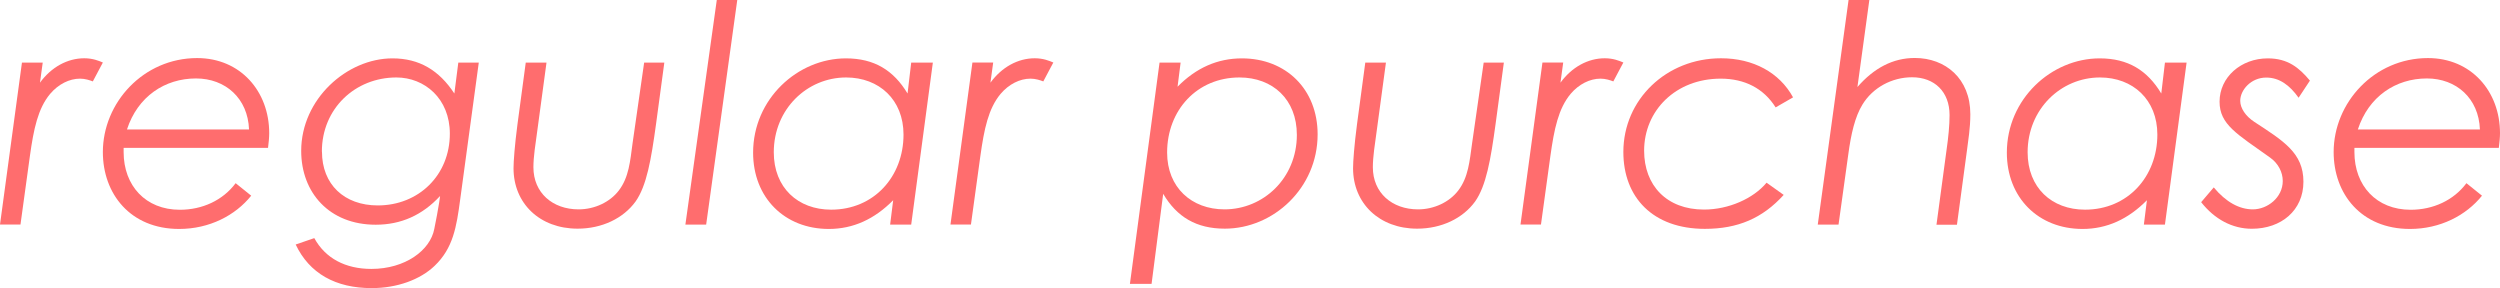 <?xml version="1.0" encoding="UTF-8"?>
<svg id="_レイヤー_2" data-name="レイヤー 2" xmlns="http://www.w3.org/2000/svg" viewBox="0 0 253.98 29.27">
  <defs>
    <style>
      .cls-1 {
        fill: #ff6d6e;
        stroke-width: 0px;
      }
    </style>
  </defs>
  <g id="_図版" data-name="図版">
    <g>
      <path class="cls-1" d="M4.06,8.4c1.15-1.58,2.79-2.48,4.5-2.48.87,0,1.46.25,1.89.43l-1.02,1.92c-.31-.12-.78-.28-1.3-.28-1.08,0-2.2.56-3.04,1.55-1.24,1.49-1.67,3.57-2.05,6.29l-.96,6.98H0L2.23,6.36h2.11l-.28,2.05Z"/>
      <path class="cls-1" d="M25.52,19.88c-1.61,2.01-4.25,3.38-7.32,3.38-4.96,0-7.75-3.57-7.75-7.81,0-5.02,4.12-9.55,9.58-9.55,4.4,0,7.32,3.38,7.32,7.63,0,.43-.06,1.05-.12,1.49h-14.67v.43c0,3.41,2.23,5.86,5.71,5.86,2.29,0,4.37-.96,5.67-2.7l1.58,1.27ZM25.3,13.15c-.12-3.16-2.39-5.18-5.39-5.18-3.16,0-5.92,1.83-7.01,5.18h12.4Z"/>
      <path class="cls-1" d="M46.56,6.36h2.08l-1.89,13.92c-.37,2.76-.71,4.93-2.6,6.73-1.46,1.4-3.81,2.26-6.39,2.26-3.66,0-6.33-1.49-7.72-4.43l1.89-.65c1.12,2.05,3.16,3.13,5.8,3.13,3.44,0,5.98-1.89,6.39-4.06.19-.93.37-1.89.5-2.7l.09-.65c-1.8,1.95-3.97,2.92-6.54,2.92-4.71,0-7.57-3.26-7.57-7.5,0-5.27,4.65-9.4,9.27-9.4,2.73,0,4.74,1.21,6.29,3.57l.4-3.13ZM32.71,15.41c0,3.32,2.26,5.46,5.67,5.46,4.15,0,7.32-3.07,7.32-7.29,0-3.57-2.57-5.71-5.43-5.71-4.19,0-7.57,3.16-7.57,7.53Z"/>
      <path class="cls-1" d="M53.41,6.36h2.11l-.93,6.88c-.19,1.4-.4,2.67-.4,3.75,0,2.6,1.95,4.28,4.59,4.28,1.64,0,3.19-.74,4.09-1.92,1.02-1.33,1.15-2.98,1.39-4.77l1.18-8.22h2.05l-.84,6.23c-.5,3.66-.96,6.29-2.08,7.88-1.24,1.71-3.41,2.76-5.89,2.76-3.85,0-6.51-2.57-6.51-6.14,0-.68.12-2.33.4-4.46l.84-6.26Z"/>
      <path class="cls-1" d="M72.82,0h2.08l-3.16,22.82h-2.11l3.19-22.82Z"/>
      <path class="cls-1" d="M92.57,6.36h2.2l-2.2,16.46h-2.14l.31-2.48c-1.89,1.92-4.06,2.92-6.54,2.92-4.5,0-7.69-3.19-7.69-7.75,0-5.46,4.53-9.58,9.43-9.58,2.88,0,4.84,1.21,6.26,3.57l.37-3.13ZM91.79,13.67c0-3.54-2.48-5.8-5.83-5.8-3.97,0-7.35,3.22-7.35,7.6,0,3.6,2.45,5.83,5.83,5.83,4.34,0,7.35-3.35,7.35-7.63Z"/>
      <path class="cls-1" d="M100.62,8.4c1.15-1.58,2.79-2.48,4.5-2.48.87,0,1.46.25,1.89.43l-1.02,1.92c-.31-.12-.78-.28-1.3-.28-1.08,0-2.2.56-3.04,1.55-1.24,1.49-1.67,3.57-2.05,6.29l-.96,6.98h-2.08l2.23-16.46h2.11l-.28,2.05Z"/>
      <path class="cls-1" d="M119.63,8.81c1.89-1.92,4.06-2.88,6.54-2.88,4.46,0,7.69,3.13,7.69,7.72,0,5.46-4.5,9.58-9.43,9.58-2.88,0-4.87-1.18-6.26-3.54l-1.18,9.15h-2.2l3.01-22.48h2.14l-.31,2.45ZM118.57,15.5c0,3.54,2.48,5.77,5.83,5.77,3.94,0,7.35-3.16,7.35-7.57,0-3.6-2.45-5.83-5.83-5.83-4.31,0-7.35,3.32-7.35,7.63Z"/>
      <path class="cls-1" d="M138.69,6.36h2.11l-.93,6.88c-.19,1.4-.4,2.67-.4,3.75,0,2.6,1.95,4.28,4.59,4.28,1.64,0,3.19-.74,4.09-1.92,1.02-1.33,1.15-2.98,1.4-4.77l1.18-8.22h2.05l-.84,6.23c-.5,3.66-.96,6.29-2.08,7.88-1.24,1.71-3.41,2.76-5.89,2.76-3.84,0-6.51-2.57-6.51-6.14,0-.68.12-2.33.4-4.46l.84-6.26Z"/>
      <path class="cls-1" d="M158.53,8.4c1.15-1.58,2.79-2.48,4.5-2.48.87,0,1.46.25,1.89.43l-1.02,1.92c-.31-.12-.78-.28-1.3-.28-1.08,0-2.2.56-3.04,1.55-1.24,1.49-1.67,3.57-2.05,6.29l-.96,6.98h-2.08l2.23-16.46h2.11l-.28,2.05Z"/>
      <path class="cls-1" d="M181.2,19.81c-2.14,2.36-4.65,3.44-8,3.44-5.27,0-8.28-3.19-8.28-7.81,0-5.33,4.37-9.52,9.92-9.52,3.29,0,5.95,1.46,7.32,3.97l-1.77,1.02c-1.21-1.92-3.13-2.92-5.58-2.92-4.59,0-7.78,3.26-7.78,7.32,0,3.53,2.29,5.98,6.08,5.98,2.51,0,5.02-1.12,6.36-2.73l1.74,1.24Z"/>
      <path class="cls-1" d="M187.8,0h2.11l-1.21,8.84c1.67-1.92,3.6-2.95,5.83-2.95,3.1,0,5.64,2.08,5.64,5.71,0,1.46-.22,2.67-.34,3.66l-1.02,7.57h-2.08l1.02-7.57c.19-1.3.31-2.54.31-3.57,0-2.36-1.52-3.84-3.81-3.84-2.05,0-4,1.05-5.05,2.79-.74,1.21-1.15,2.95-1.43,5.05l-.99,7.13h-2.11l3.13-22.82Z"/>
      <path class="cls-1" d="M219.94,6.36h2.2l-2.2,16.46h-2.14l.31-2.48c-1.89,1.92-4.06,2.92-6.54,2.92-4.5,0-7.69-3.19-7.69-7.75,0-5.46,4.53-9.58,9.43-9.58,2.88,0,4.84,1.21,6.26,3.57l.37-3.13ZM219.17,13.67c0-3.54-2.48-5.8-5.83-5.8-3.97,0-7.35,3.22-7.35,7.6,0,3.6,2.45,5.83,5.83,5.83,4.34,0,7.35-3.35,7.35-7.63Z"/>
      <path class="cls-1" d="M224.9,19.04c1.24,1.49,2.6,2.23,3.97,2.23,1.49,0,3.04-1.21,3.04-2.88,0-.9-.46-1.8-1.3-2.39-3.35-2.39-5.12-3.35-5.12-5.67,0-2.48,2.17-4.4,4.9-4.4,2.05,0,3.19.96,4.28,2.26l-1.15,1.74c-.9-1.27-1.95-2.05-3.29-2.05-1.55,0-2.64,1.27-2.64,2.36,0,.74.53,1.55,1.43,2.14,2.98,1.95,4.99,3.16,4.99,6.08s-2.26,4.78-5.24,4.78c-1.98,0-3.78-.96-5.15-2.7l1.27-1.49Z"/>
      <path class="cls-1" d="M252.15,19.88c-1.61,2.01-4.25,3.38-7.32,3.38-4.96,0-7.75-3.57-7.75-7.81,0-5.02,4.12-9.55,9.58-9.55,4.4,0,7.32,3.38,7.32,7.63,0,.43-.06,1.05-.12,1.49h-14.67v.43c0,3.41,2.23,5.86,5.71,5.86,2.29,0,4.37-.96,5.67-2.7l1.58,1.27ZM251.94,13.15c-.12-3.16-2.39-5.18-5.39-5.18-3.16,0-5.92,1.83-7.01,5.18h12.4Z"/>
    </g>
  </g>
</svg>